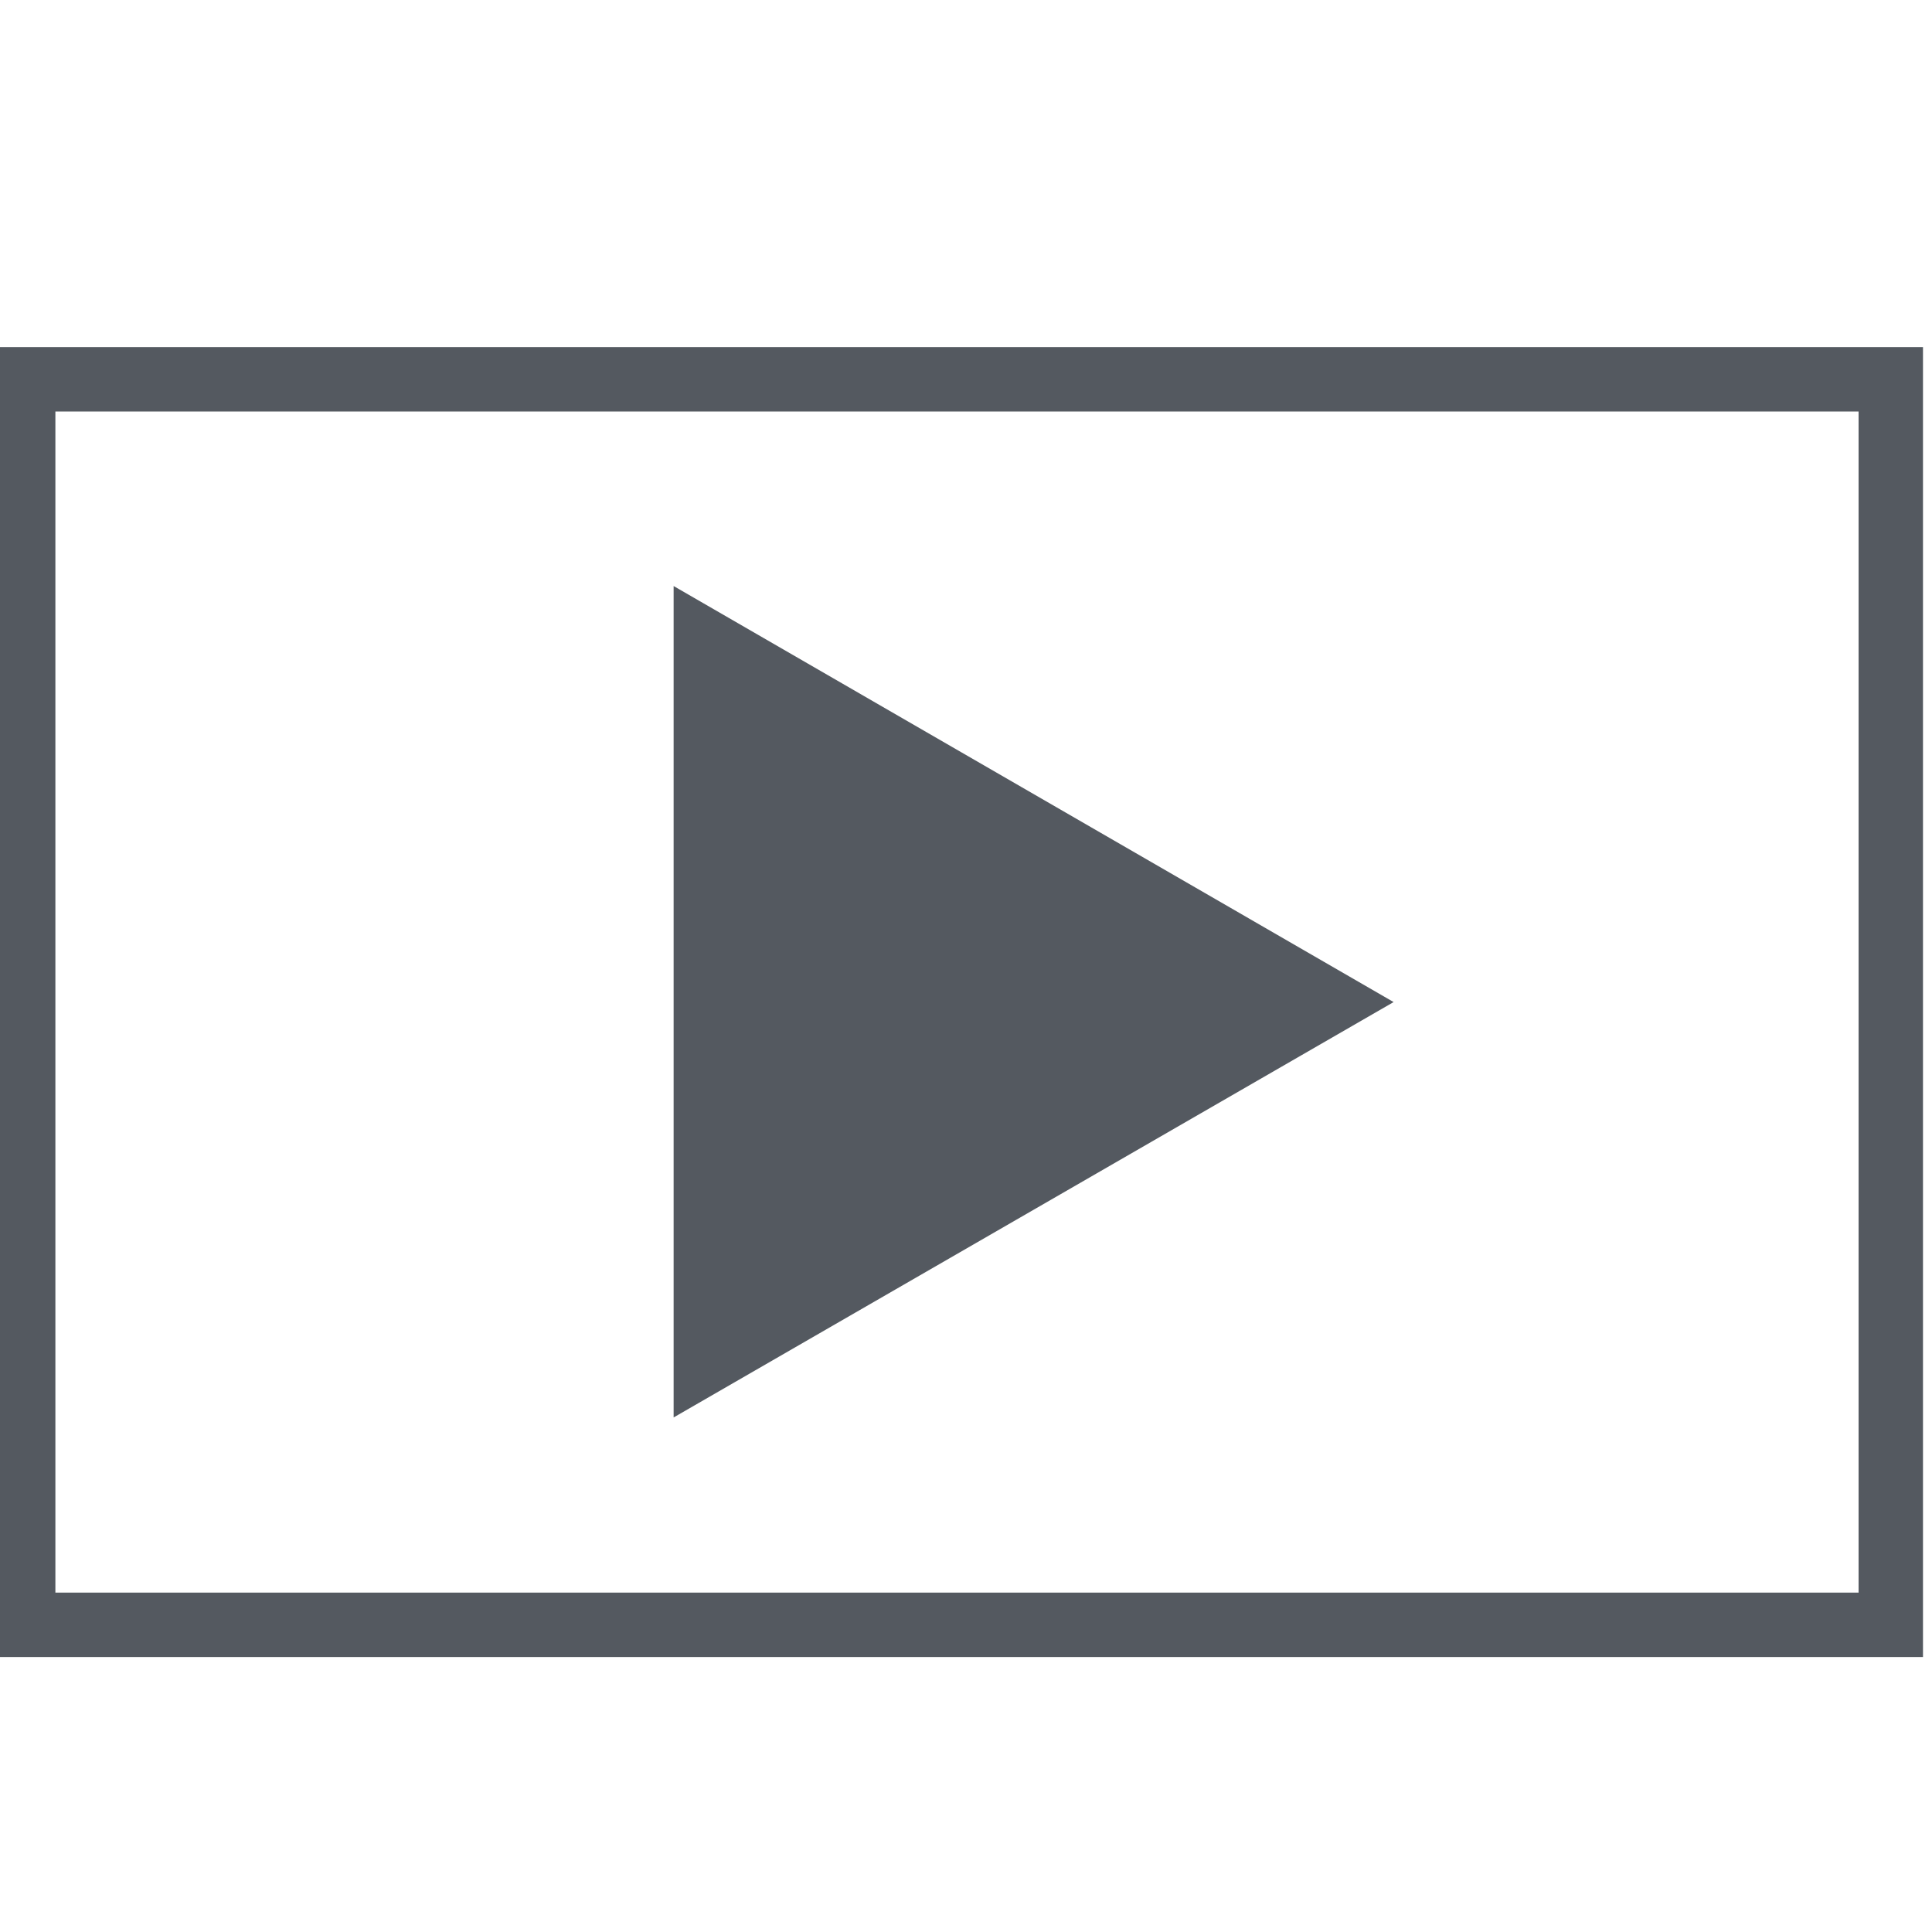 <?xml version="1.0" encoding="utf-8"?>
<!-- Generator: Adobe Illustrator 22.1.0, SVG Export Plug-In . SVG Version: 6.00 Build 0)  -->
<svg version="1.1" id="Vrstva_56" xmlns="http://www.w3.org/2000/svg" xmlns:xlink="http://www.w3.org/1999/xlink" x="0px" y="0px"
	 viewBox="0 0 300 300" style="enable-background:new 0 0 300 300;" xml:space="preserve">
<style type="text/css">
	.st0{fill:#545960;}
	.st1{fill:none;stroke:#545960;stroke-width:10;stroke-miterlimit:10;}
</style>
<polygon class="st0" points="216.4,155.6 104.6,91 104.6,220.1 "/>
<rect x="3.6" y="58.9" class="st1" width="290" height="193.4"/>
</svg>
